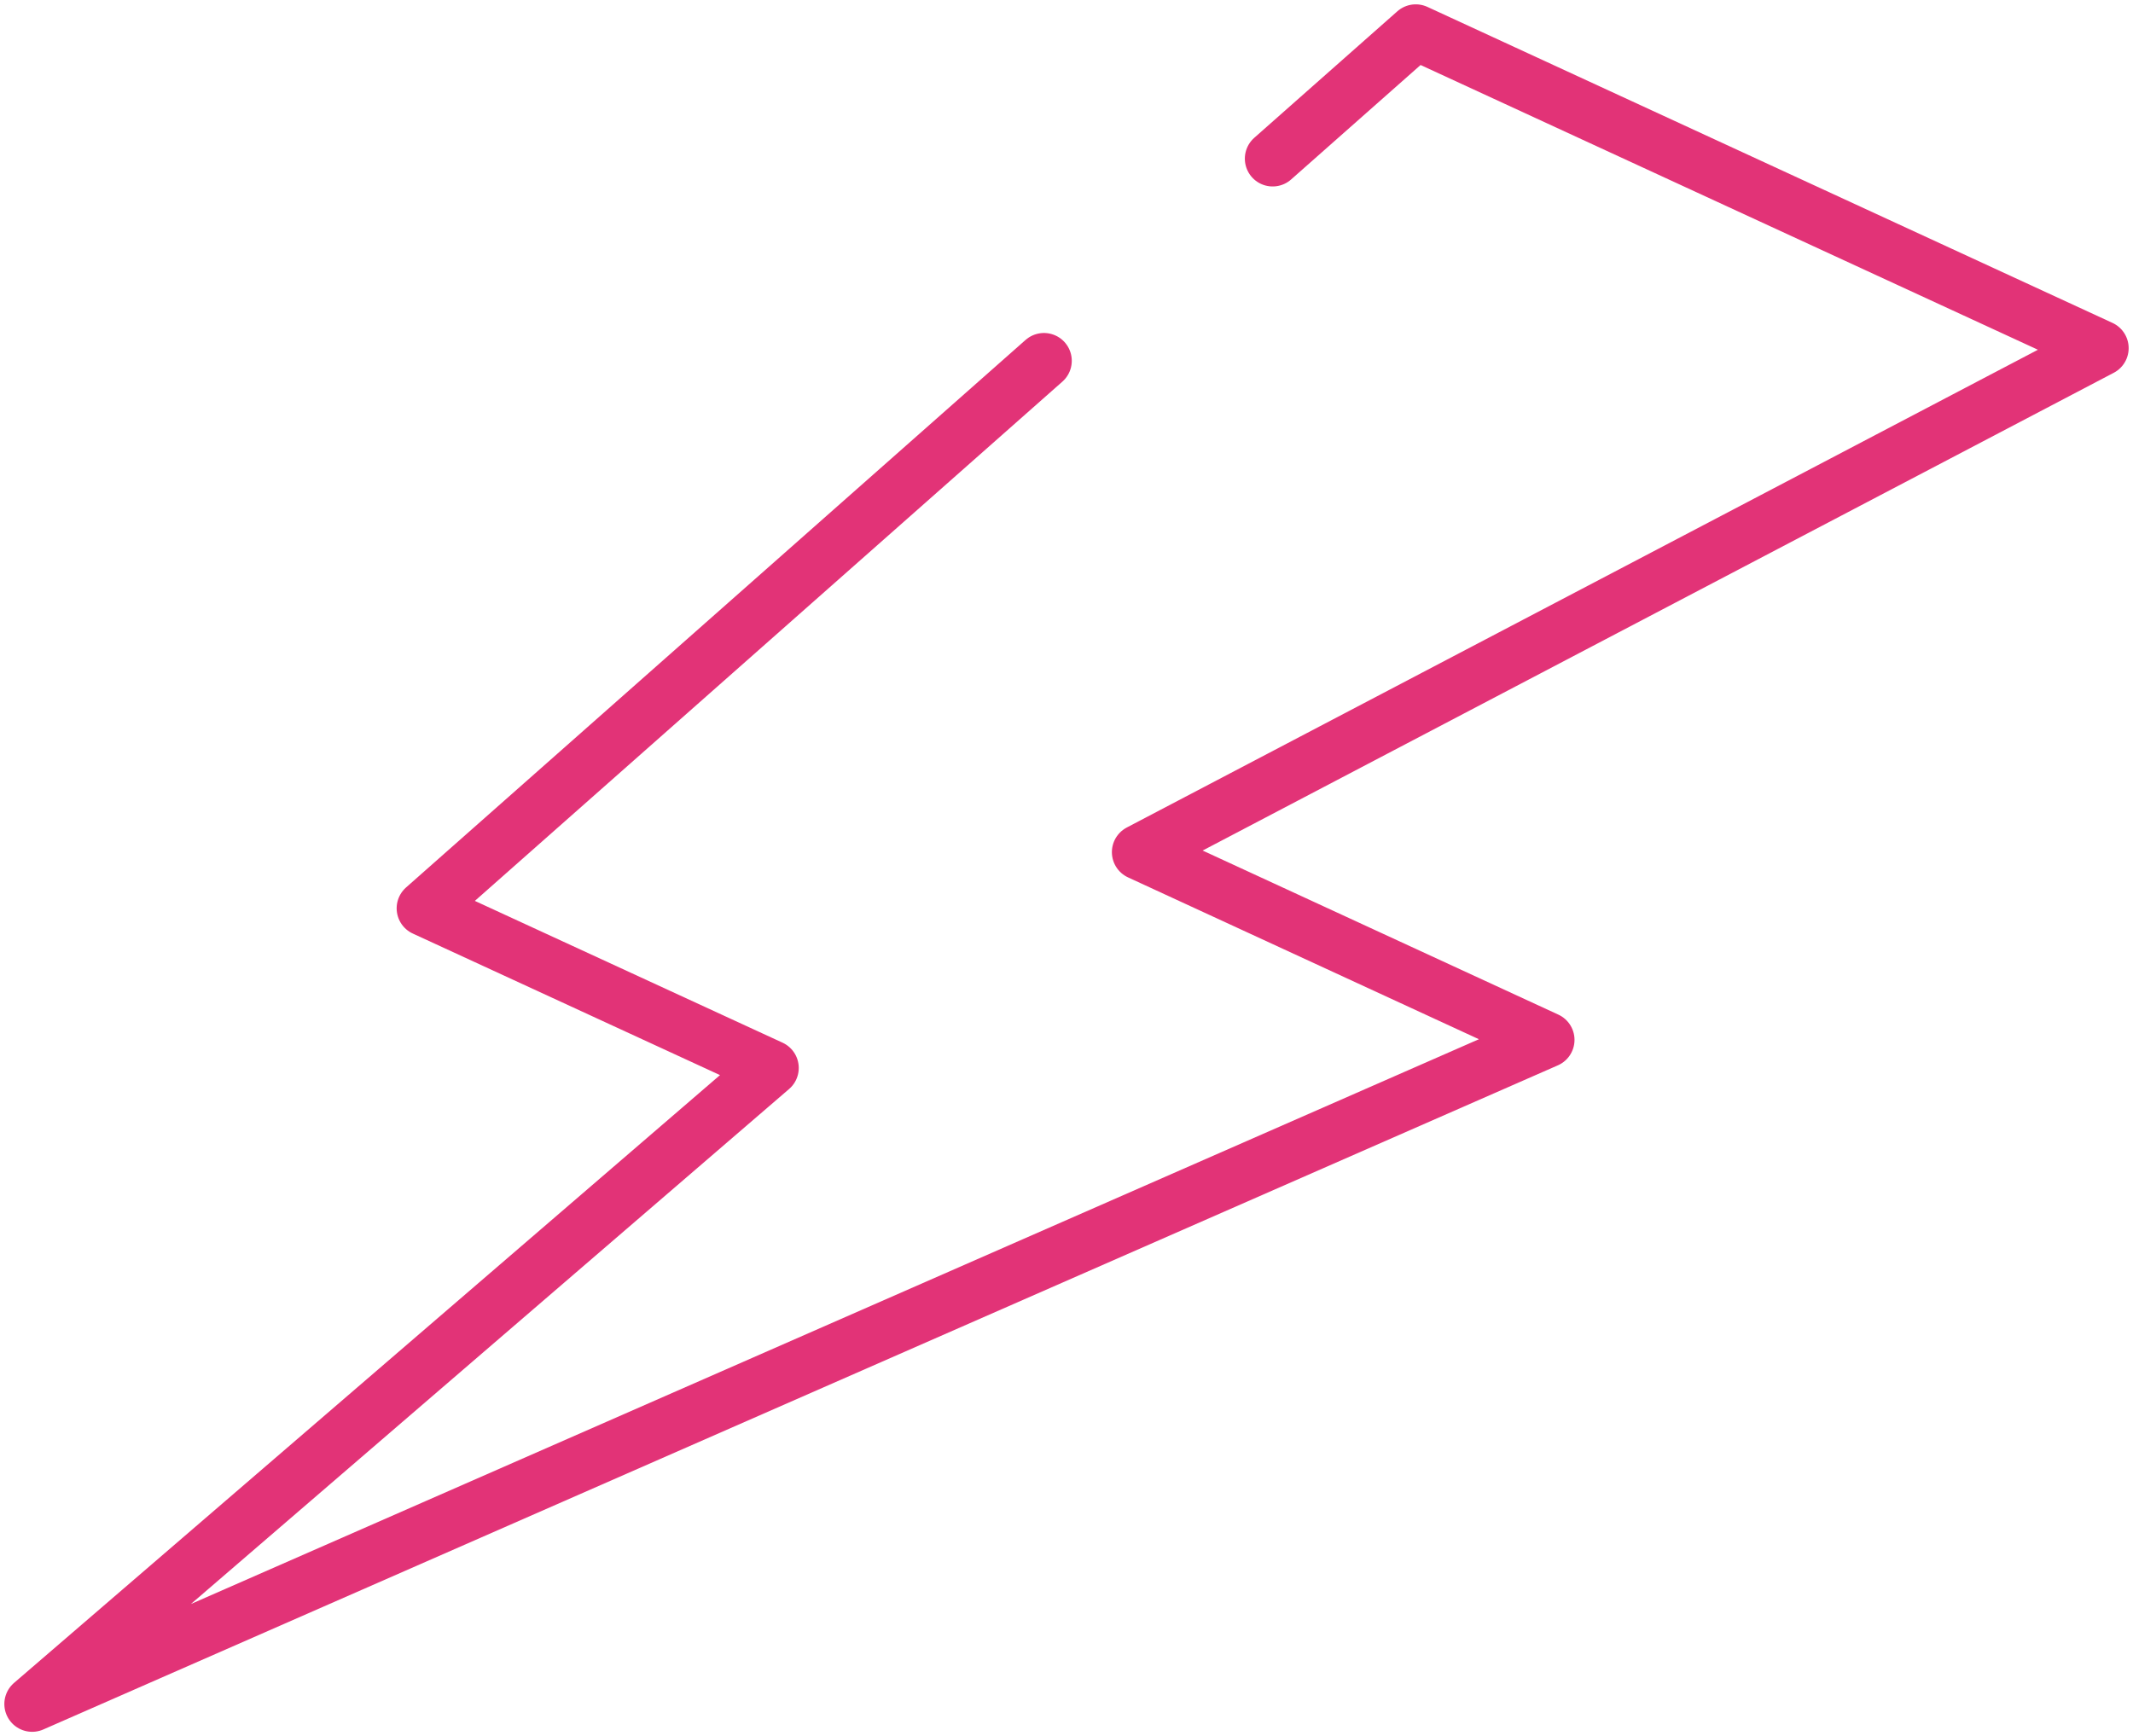 <svg xmlns="http://www.w3.org/2000/svg" width="199" height="162" viewBox="0 0 199 162" fill="none">
  <path d="M97.397 33.666L39.601 84.754L71.925 99.65L3 159L144.3 97.03L106.329 79.513L196 32.486L132.084 3L118.734 14.804" stroke="#E23377" stroke-width="5.19" stroke-linecap="round" stroke-linejoin="round"/>
</svg>